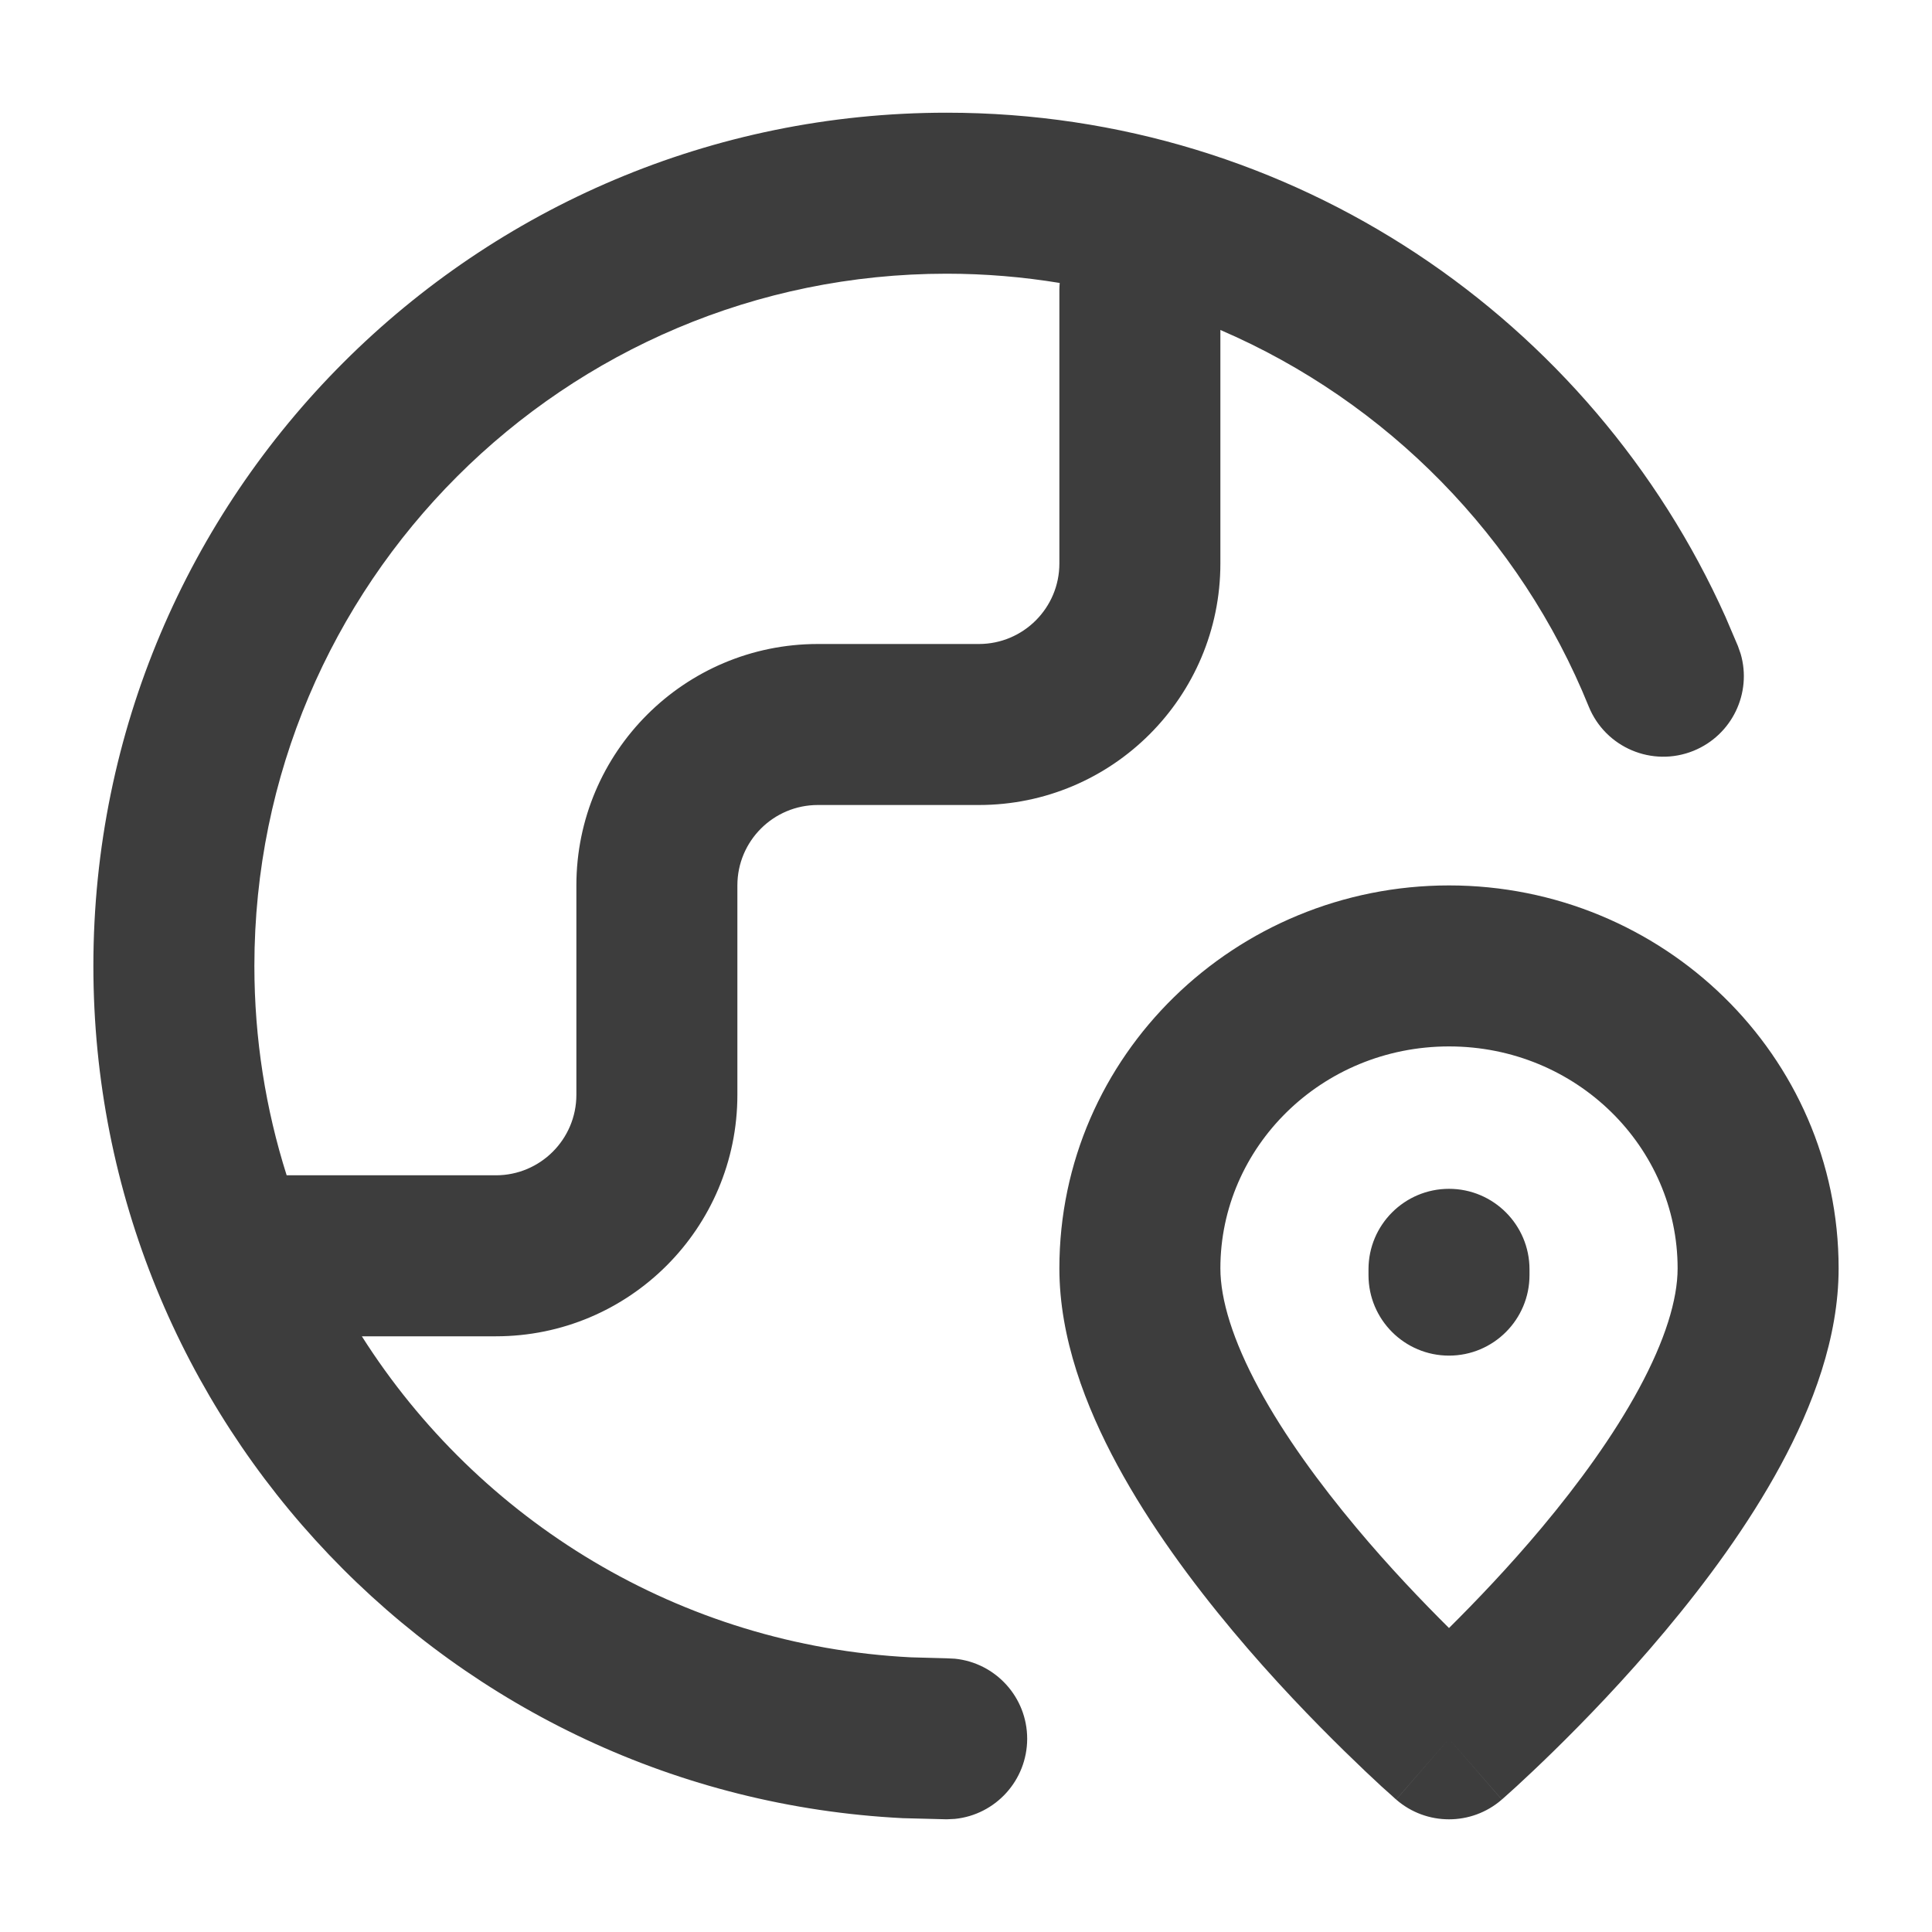 <svg width="24" height="24" viewBox="0 0 24 24" fill="none" xmlns="http://www.w3.org/2000/svg">
<path d="M13.16 3.6C13.16 3.572 13.162 3.543 13.164 3.515C12.707 3.44 12.238 3.4 11.76 3.4C7.01 3.4 3.16 7.25 3.16 11.999C3.16 12.906 3.301 13.78 3.561 14.6H6.16C6.712 14.6 7.16 14.152 7.16 13.6V10.999C7.16 9.343 8.503 8 10.16 8H12.16C12.712 8 13.16 7.552 13.16 7V3.6ZM18.656 22.355C18.28 22.682 17.72 22.682 17.344 22.355L18 21.6L18.656 22.355ZM20.84 15.756C20.84 14.255 19.589 12.999 18 12.999C16.411 13 15.16 14.255 15.16 15.756C15.16 16.144 15.315 16.651 15.639 17.25C15.956 17.836 16.392 18.431 16.848 18.976C17.257 19.466 17.671 19.897 18 20.224C18.329 19.897 18.743 19.466 19.153 18.976C19.609 18.431 20.043 17.836 20.36 17.25C20.684 16.651 20.84 16.144 20.84 15.756ZM17 15.84V15.768C17 15.216 17.448 14.768 18 14.768C18.552 14.768 19 15.216 19 15.768V15.84C19 16.392 18.552 16.84 18 16.84C17.448 16.84 17 16.392 17 15.84ZM22.84 15.756C22.84 16.62 22.516 17.47 22.12 18.202C21.717 18.947 21.192 19.656 20.687 20.259C20.18 20.866 19.676 21.385 19.3 21.753C19.111 21.938 18.953 22.086 18.841 22.189C18.785 22.24 18.74 22.28 18.709 22.308C18.693 22.322 18.68 22.334 18.672 22.341C18.667 22.345 18.664 22.348 18.661 22.35L18.657 22.354H18.656L18 21.6L17.344 22.354H17.343L17.339 22.35C17.336 22.348 17.332 22.345 17.328 22.341C17.319 22.334 17.308 22.322 17.292 22.308C17.261 22.28 17.215 22.24 17.159 22.189C17.047 22.086 16.89 21.938 16.701 21.753C16.325 21.385 15.82 20.866 15.313 20.259C14.809 19.656 14.284 18.947 13.881 18.202C13.485 17.47 13.16 16.62 13.16 15.756C13.16 13.109 15.348 11 18 10.999C20.652 10.999 22.84 13.109 22.84 15.756ZM15.16 7C15.16 8.656 13.817 10 12.16 10H10.16C9.608 10 9.16 10.447 9.16 10.999V13.6C9.16 15.257 7.817 16.6 6.16 16.6H4.495C5.946 18.887 8.445 20.443 11.317 20.588L11.76 20.6L11.862 20.605C12.367 20.656 12.76 21.082 12.76 21.6C12.759 22.118 12.366 22.544 11.862 22.595L11.76 22.6L11.215 22.586C5.614 22.303 1.16 17.671 1.16 11.999C1.16 6.146 5.906 1.4 11.76 1.4C16.07 1.4 19.779 3.973 21.435 7.664L21.589 8.025L21.623 8.122C21.765 8.608 21.517 9.132 21.037 9.327C20.525 9.534 19.942 9.287 19.735 8.775C18.886 6.677 17.233 4.992 15.16 4.099V7Z" fill="#3D3D3D"/>
</svg>
